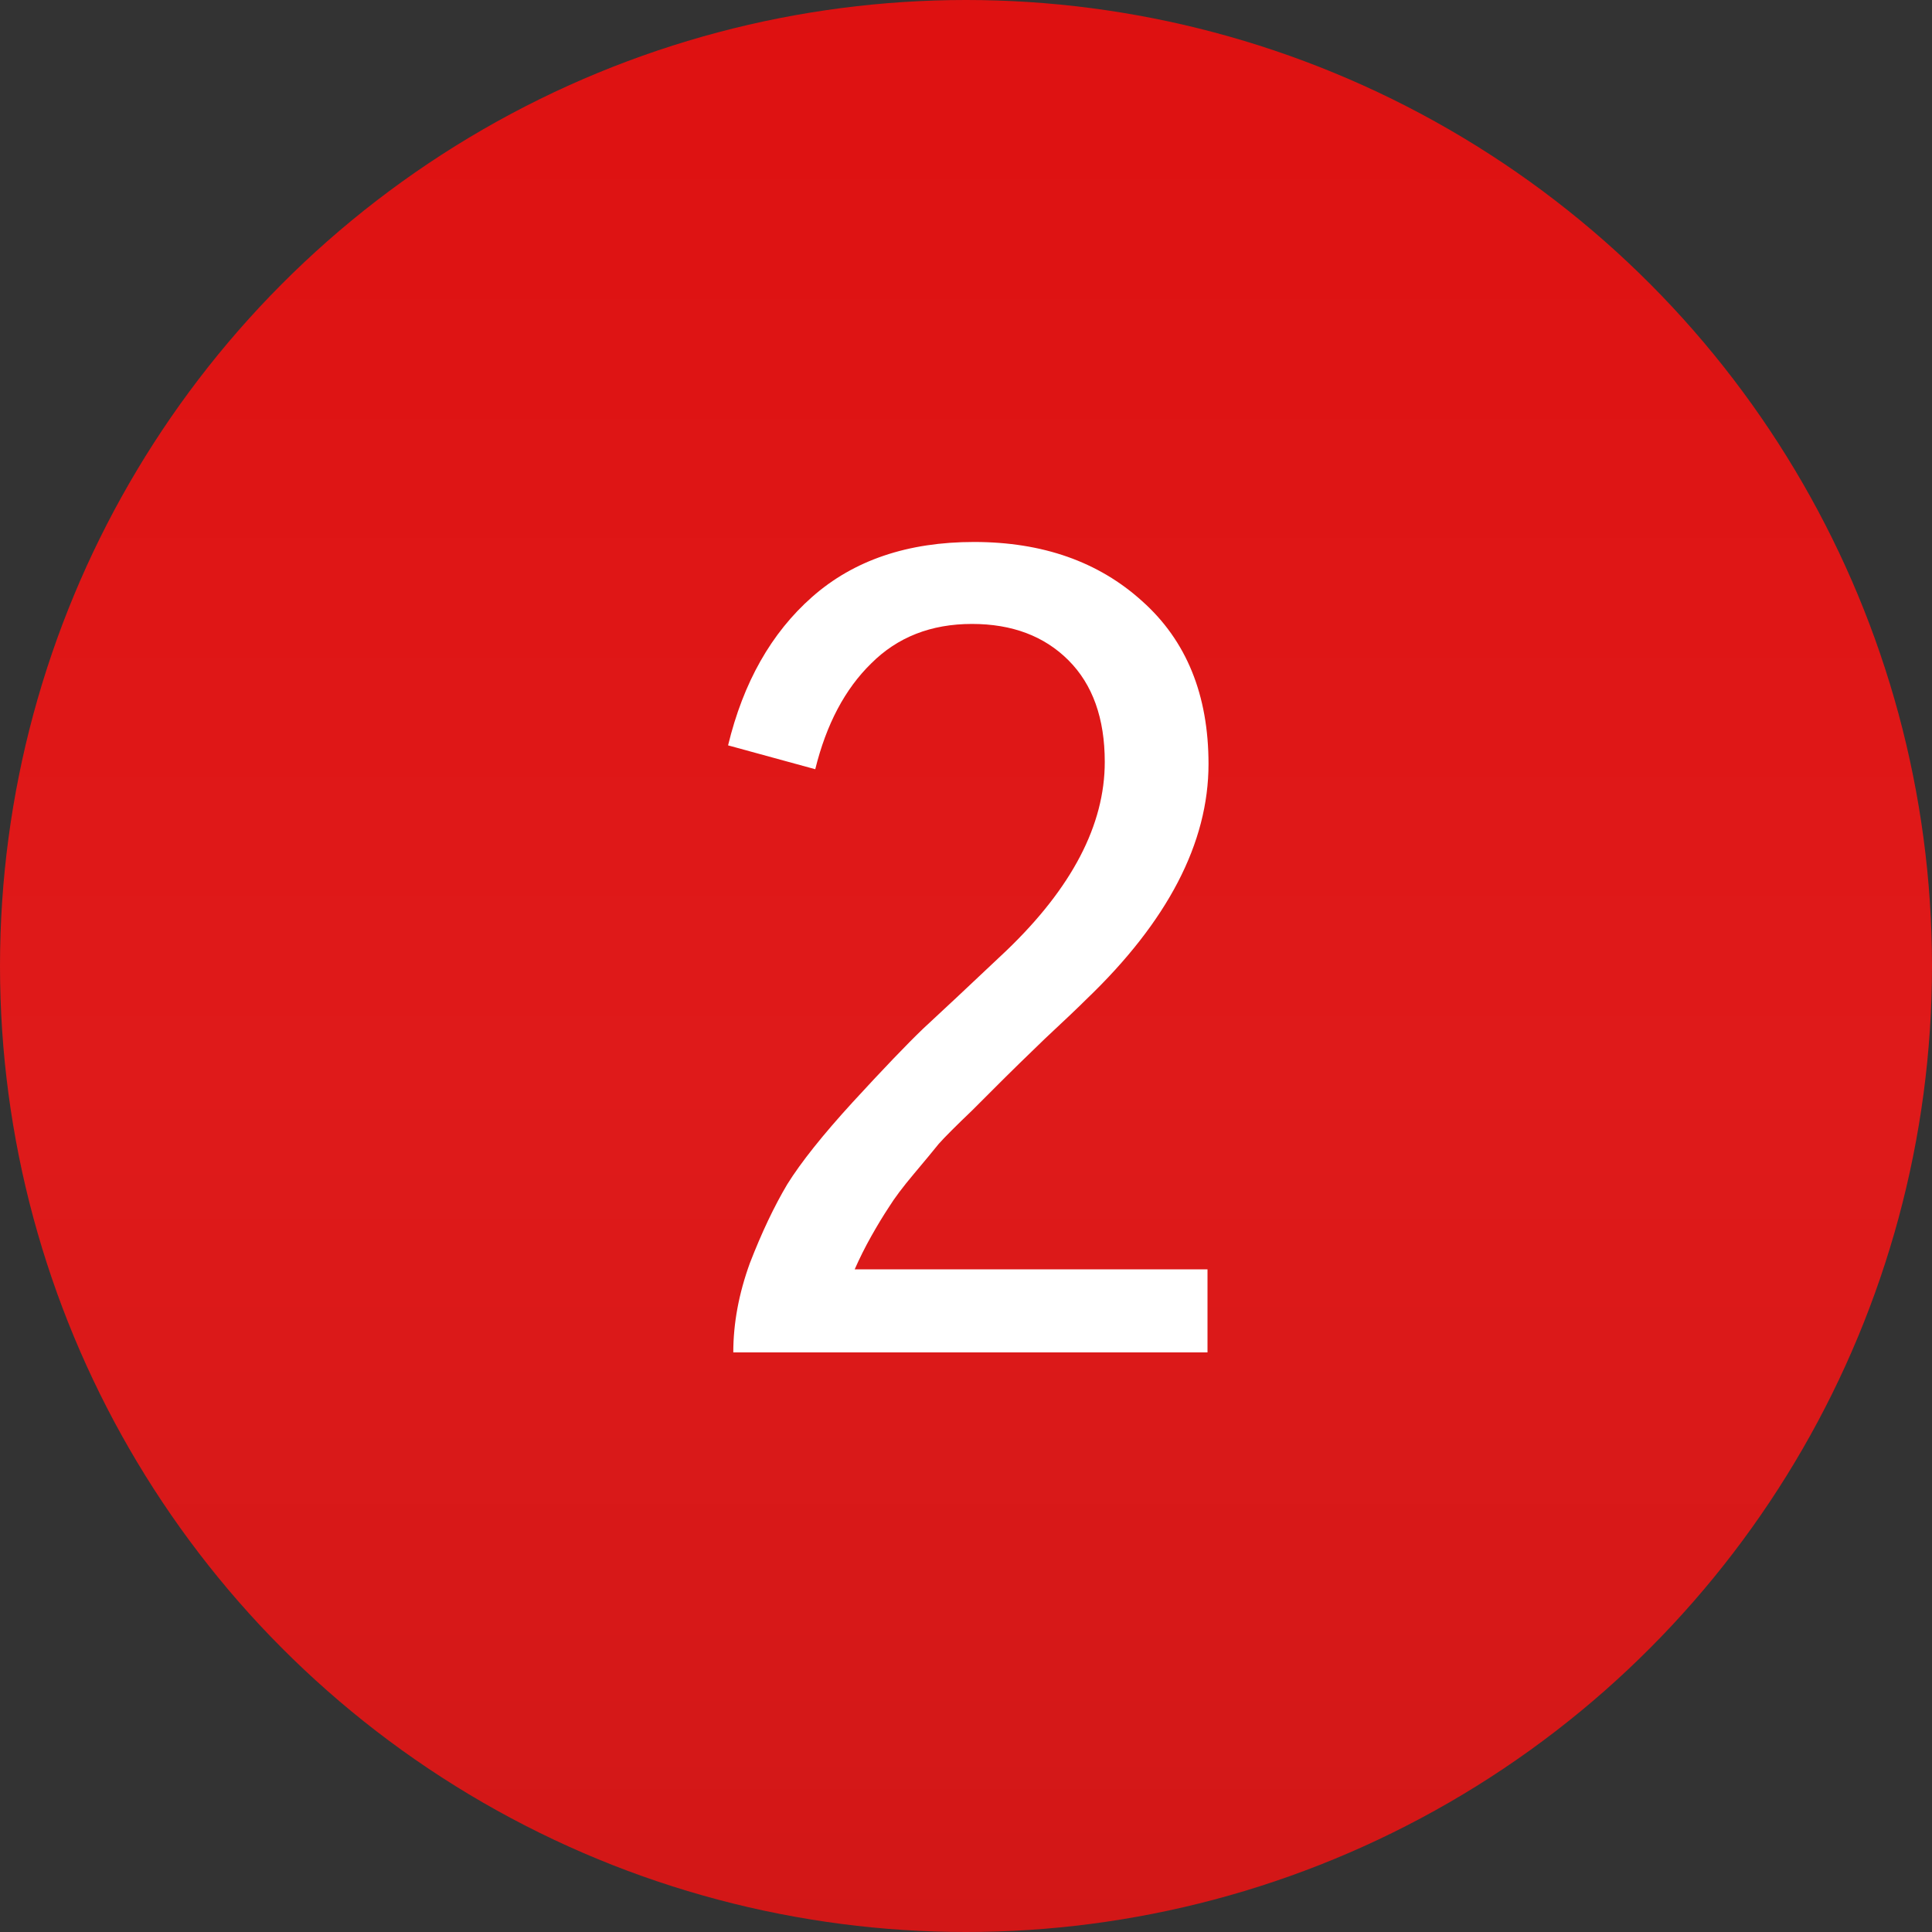 <?xml version="1.0" encoding="UTF-8"?> <svg xmlns="http://www.w3.org/2000/svg" width="40" height="40" viewBox="0 0 40 40" fill="none"><rect x="0" y="0" width="40" height="40" fill="#333333" stroke="none"/> <circle cx="20" cy="20" r="20" fill="url(#paint0_linear)"></circle> <path d="M15.074 15.432C15.389 14.128 15.969 13.104 16.814 12.359C17.674 11.6 18.791 11.221 20.166 11.221C21.584 11.221 22.744 11.629 23.646 12.445C24.563 13.262 25.021 14.386 25.021 15.818C25.021 17.451 24.176 19.077 22.486 20.695C22.343 20.838 22.057 21.111 21.627 21.512C21.212 21.913 20.939 22.178 20.811 22.307C20.682 22.436 20.453 22.665 20.123 22.994C19.794 23.309 19.564 23.538 19.436 23.682C19.321 23.825 19.149 24.033 18.92 24.305C18.691 24.577 18.519 24.806 18.404 24.992C18.29 25.164 18.168 25.365 18.039 25.594C17.91 25.823 17.796 26.052 17.695 26.281H25V28H15.182C15.182 27.398 15.296 26.783 15.525 26.152C15.769 25.522 16.027 24.978 16.299 24.52C16.585 24.061 17.037 23.495 17.652 22.822C18.283 22.135 18.77 21.626 19.113 21.297C19.471 20.967 20.044 20.43 20.832 19.686C22.193 18.382 22.873 17.079 22.873 15.775C22.873 14.873 22.622 14.171 22.121 13.67C21.62 13.169 20.954 12.918 20.123 12.918C19.278 12.918 18.583 13.19 18.039 13.734C17.495 14.264 17.108 14.995 16.879 15.926L15.074 15.432Z" fill="white"></path> <defs> <linearGradient id="paint0_linear" x1="20" y1="0" x2="20" y2="40" gradientUnits="userSpaceOnUse"> <stop stop-color="#DE1111"></stop> <stop offset="0.557" stop-color="#DF1A1A"></stop> <stop offset="1" stop-color="#D21717"></stop> </linearGradient> </defs> </svg> 